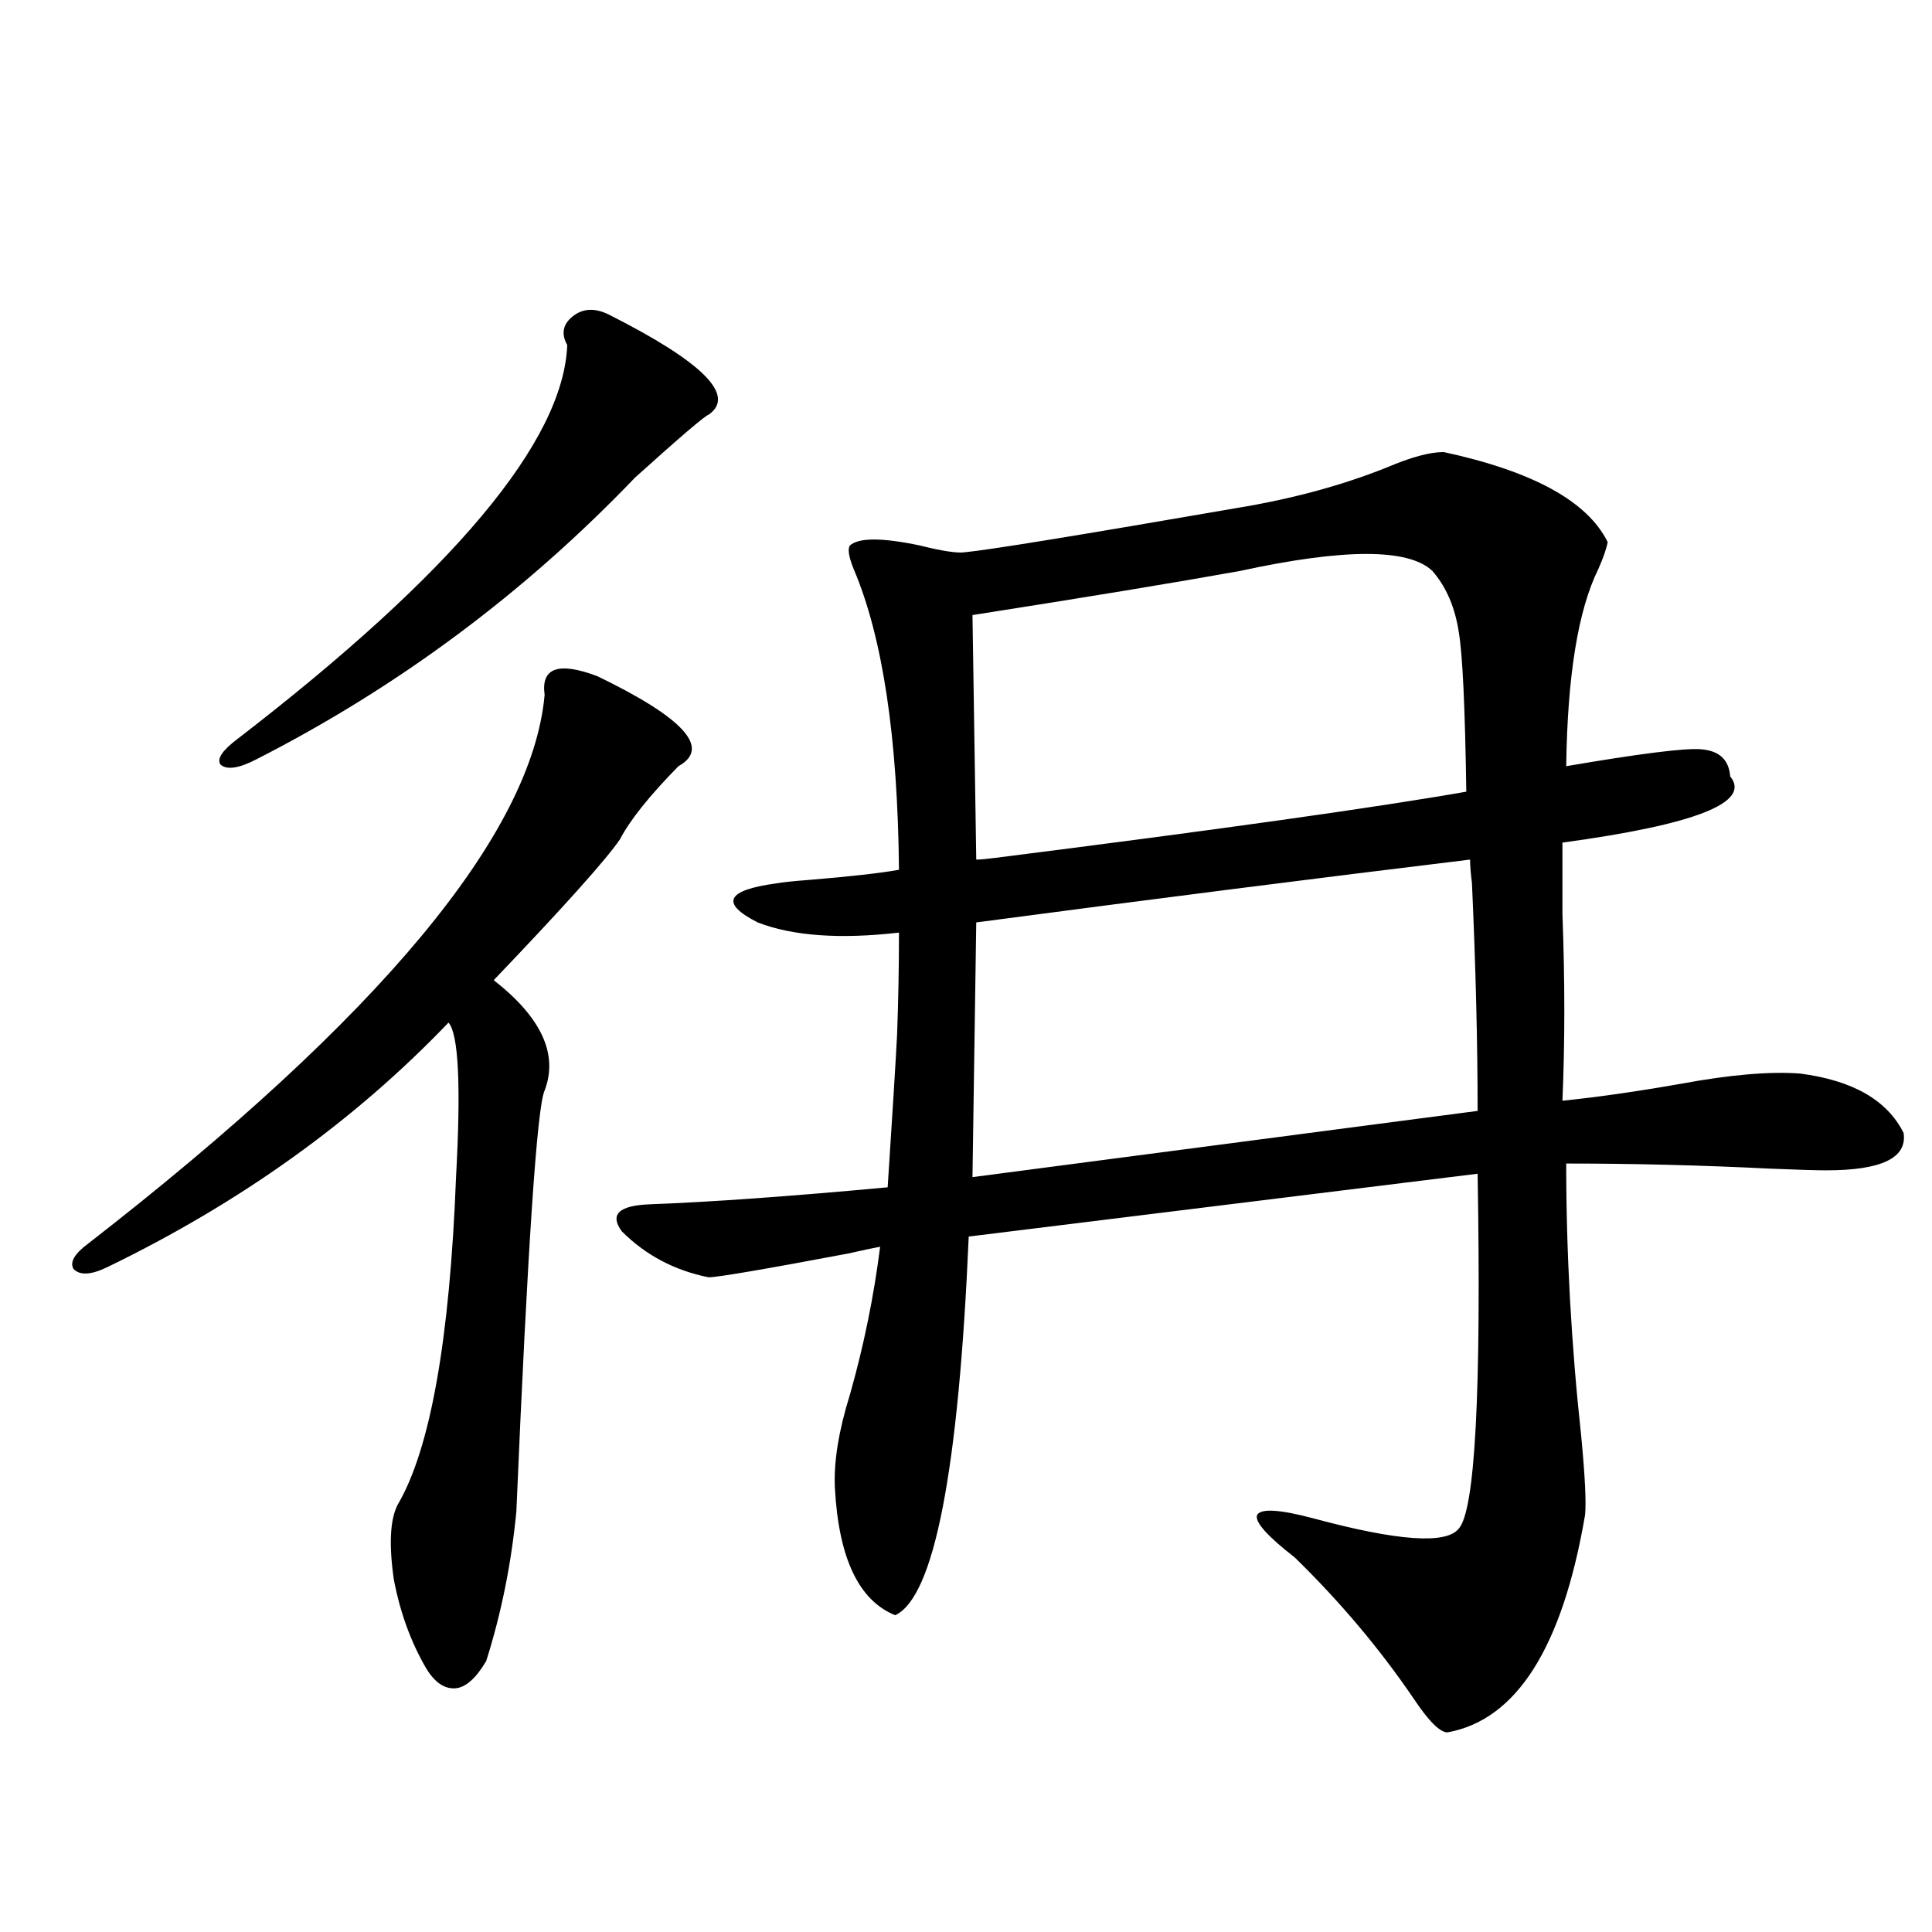 <?xml version="1.0" encoding="utf-8"?>
<!-- Generator: Adobe Illustrator 16.0.0, SVG Export Plug-In . SVG Version: 6.00 Build 0)  -->
<!DOCTYPE svg PUBLIC "-//W3C//DTD SVG 1.1//EN" "http://www.w3.org/Graphics/SVG/1.1/DTD/svg11.dtd">
<svg version="1.1" id="图层_1" xmlns="http://www.w3.org/2000/svg" xmlns:xlink="http://www.w3.org/1999/xlink" x="0px" y="0px"
	 width="1000px" height="1000px" viewBox="0 0 1000 1000" enable-background="new 0 0 1000 1000" xml:space="preserve">
<path d="M309.212,350c44.877,21.685,58.855,37.217,41.95,46.582c-14.969,15.244-25.045,27.837-30.243,37.793
	c-7.164,10.547-28.947,34.868-65.364,72.949c24.71,19.336,33.49,38.384,26.341,57.129c-3.902,8.213-8.78,80.859-14.634,217.969
	c-2.606,26.958-7.805,52.734-15.609,77.344c-5.213,8.789-10.411,13.473-15.609,14.063c-5.854,0.577-11.066-2.938-15.609-10.547
	c-7.805-13.485-13.338-28.715-16.585-45.703c-2.606-18.154-1.951-31.05,1.951-38.672c16.905-28.701,26.981-85.254,30.243-169.629
	c2.592-47.461,1.296-74.116-3.902-79.98c-48.779,50.977-107.649,93.164-176.581,126.563c-8.46,4.106-14.313,4.395-17.561,0.879
	c-1.951-3.516,0.641-7.91,7.805-13.184c150.881-117.183,229.583-211.816,236.092-283.887
	C279.944,345.605,289.045,342.393,309.212,350z M315.065,162.793c48.779,24.609,66.005,41.899,51.706,51.855
	c-1.951,0.591-14.634,11.426-38.048,32.52c-57.239,59.766-122.604,108.408-196.093,145.898c-9.115,4.697-15.289,5.576-18.536,2.637
	c-1.951-2.925,0.976-7.319,8.78-13.184c111.857-86.133,168.776-154.097,170.728-203.906c-3.262-5.85-2.286-10.835,2.927-14.941
	C301.728,159.58,307.901,159.277,315.065,162.793z M639.936,262.988c28.612-4.683,54.633-11.714,78.047-21.094
	c12.348-5.273,22.104-7.91,29.268-7.91c46.173,9.971,74.465,25.488,84.876,46.582c-0.655,3.516-2.286,8.213-4.878,14.063
	c-10.411,21.094-15.944,55.083-16.585,101.953c37.713-6.44,60.807-9.365,69.267-8.789c9.756,0.591,14.954,5.273,15.609,14.063
	c11.052,13.486-17.896,24.912-86.827,34.277c0,8.213,0,20.518,0,36.914c1.296,34.58,1.296,66.797,0,96.68
	c17.561-1.758,38.048-4.683,61.462-8.789c25.365-4.683,45.853-6.44,61.462-5.273c27.316,3.516,45.197,13.774,53.657,30.762
	c1.951,12.896-11.387,19.336-39.999,19.336c-5.213,0-14.969-0.288-29.268-0.879c-35.121-1.758-70.242-2.637-105.363-2.637
	c0,46.294,2.592,93.467,7.805,141.504c1.951,20.518,2.592,33.989,1.951,40.43c-11.707,68.555-35.456,106.046-71.218,112.5
	c-3.902,0-9.756-5.863-17.561-17.578c-17.561-25.79-38.048-50.098-61.462-72.949c-14.313-11.123-20.822-18.457-19.512-21.973
	c1.951-3.516,11.707-2.925,29.268,1.758c43.566,11.729,68.611,13.486,75.12,5.273c8.445-9.365,11.707-70.601,9.756-183.691
	l-263.408,32.52c-5.213,121.289-17.896,186.631-38.048,195.996c-18.871-7.607-29.268-29.58-31.219-65.918
	c-0.655-13.472,1.951-29.58,7.805-48.34c7.149-25.186,12.348-50.674,15.609-76.465c-3.262,0.591-8.78,1.758-16.585,3.516
	c-43.581,8.213-67.65,12.305-72.193,12.305c-17.561-3.516-32.529-11.426-44.877-23.73c-6.509-8.789-1.631-13.472,14.634-14.063
	c31.219-1.167,72.193-4.092,122.924-8.789c2.592-39.839,4.223-66.206,4.878-79.102c0.641-17.578,0.976-35.156,0.976-52.734
	c-30.578,3.516-54.968,1.758-73.169-5.273c-19.512-9.956-16.265-16.699,9.756-20.215c3.247-0.576,8.78-1.167,16.585-1.758
	c21.463-1.758,37.072-3.516,46.828-5.273c-0.655-68.555-8.46-120.41-23.414-155.566c-2.606-6.44-3.262-10.547-1.951-12.305
	c4.543-4.092,16.585-4.092,36.097,0c11.707,2.939,19.512,4.106,23.414,3.516C511.799,284.673,558.627,277.051,639.936,262.988z
	 M758.957,409.766c-0.655-43.945-1.951-71.479-3.902-82.617c-1.951-12.881-6.509-23.428-13.658-31.641
	c-12.362-11.714-45.532-11.714-99.51,0c-32.529,5.864-78.702,13.486-138.533,22.852l1.951,126.563c1.951,0,5.198-0.288,9.756-0.879
	C630.82,429.404,712.129,417.979,758.957,409.766z M505.305,477.441l-1.951,131.836L764.811,575
	c0-35.156-0.976-74.404-2.927-117.773c-0.655-5.273-0.976-9.365-0.976-12.305C683.502,454.302,598.306,465.137,505.305,477.441z"/>
</svg>
